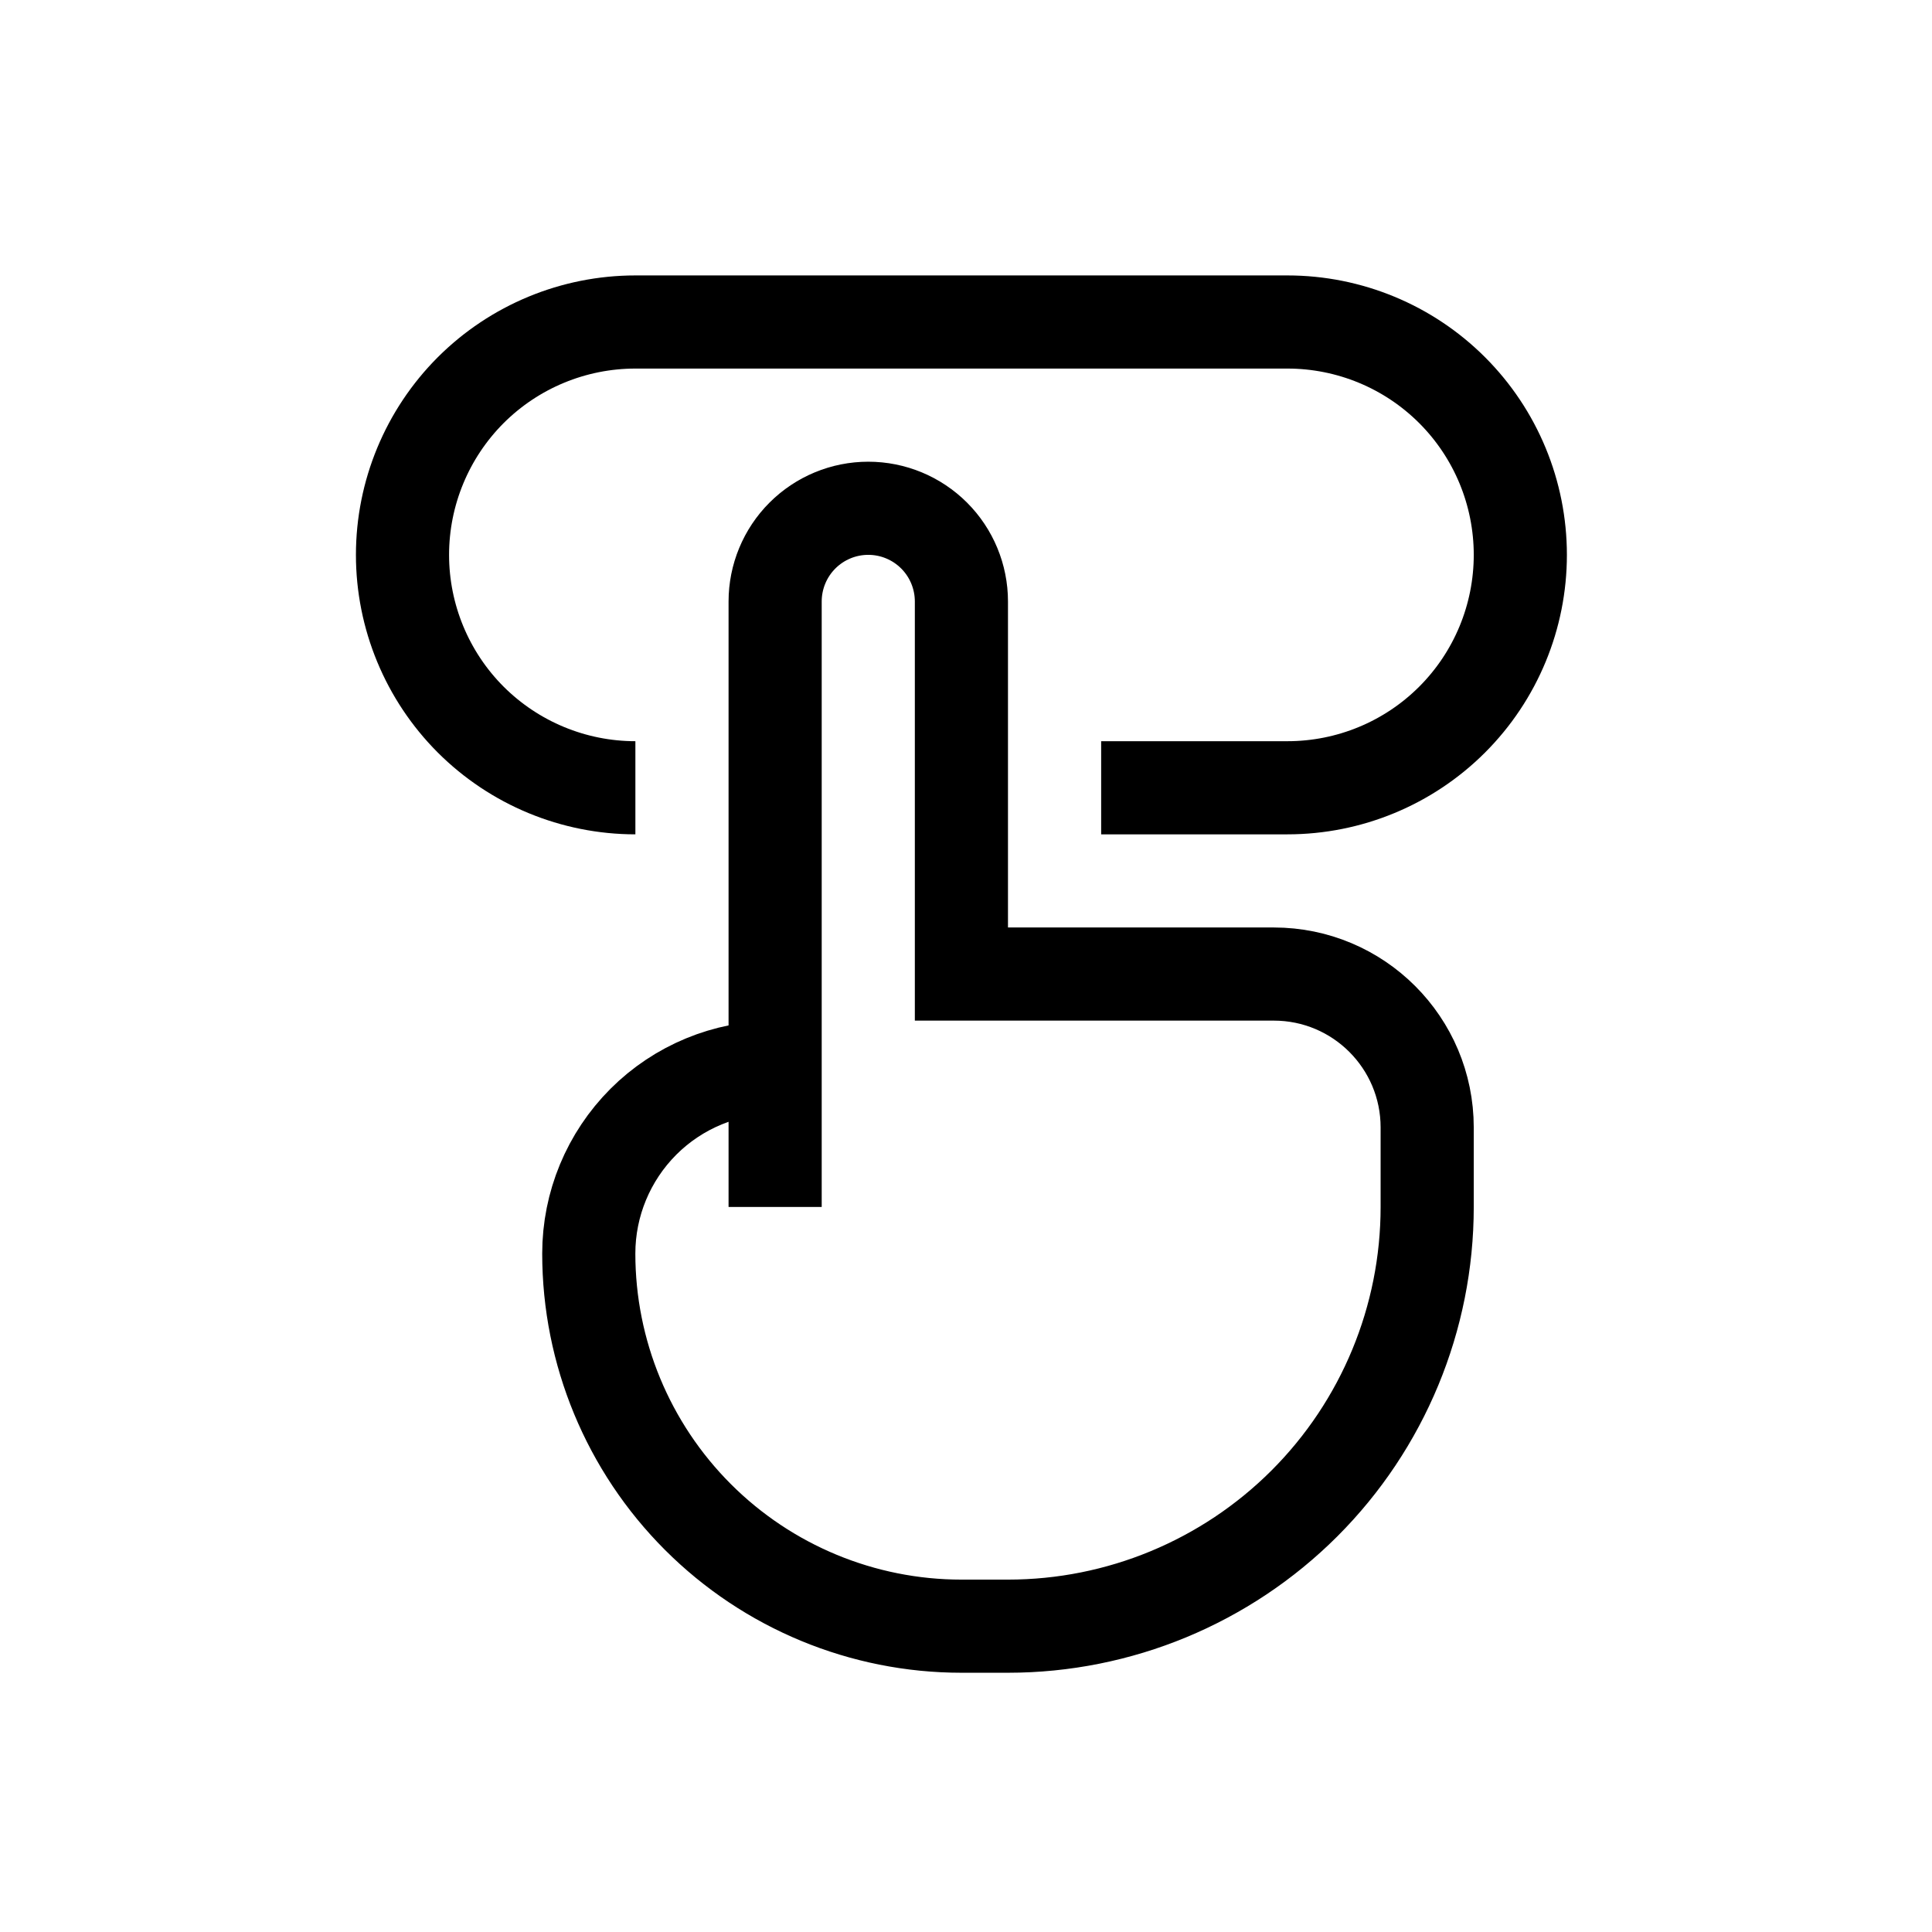 <svg width="24" height="24" viewBox="0 0 24 24" fill="none" xmlns="http://www.w3.org/2000/svg">
<path d="M9.629 14.993V13.258M9.629 13.258V7.472C9.629 7.165 9.751 6.87 9.968 6.653C10.185 6.436 10.479 6.314 10.786 6.314C11.093 6.314 11.387 6.436 11.604 6.653C11.821 6.87 11.943 7.165 11.943 7.472V12.1H15.823C16.876 12.1 17.729 12.953 17.729 14.006V14.993C17.729 16.375 17.181 17.699 16.204 18.676C15.227 19.652 13.903 20.201 12.522 20.201H11.943C10.716 20.201 9.538 19.713 8.67 18.845C7.802 17.977 7.314 16.8 7.314 15.572C7.314 14.958 7.558 14.37 7.992 13.935C8.426 13.501 9.015 13.258 9.629 13.258ZM13.679 9.786H15.993C16.761 9.786 17.497 9.481 18.039 8.939C18.582 8.396 18.886 7.66 18.886 6.893C18.886 6.126 18.582 5.39 18.039 4.847C17.497 4.305 16.761 4 15.993 4H7.893C7.126 4 6.39 4.305 5.847 4.847C5.305 5.39 5 6.126 5 6.893C5 7.66 5.305 8.396 5.847 8.939C6.39 9.481 7.126 9.786 7.893 9.786" stroke="black" stroke-width="1.157"/>
</svg>
